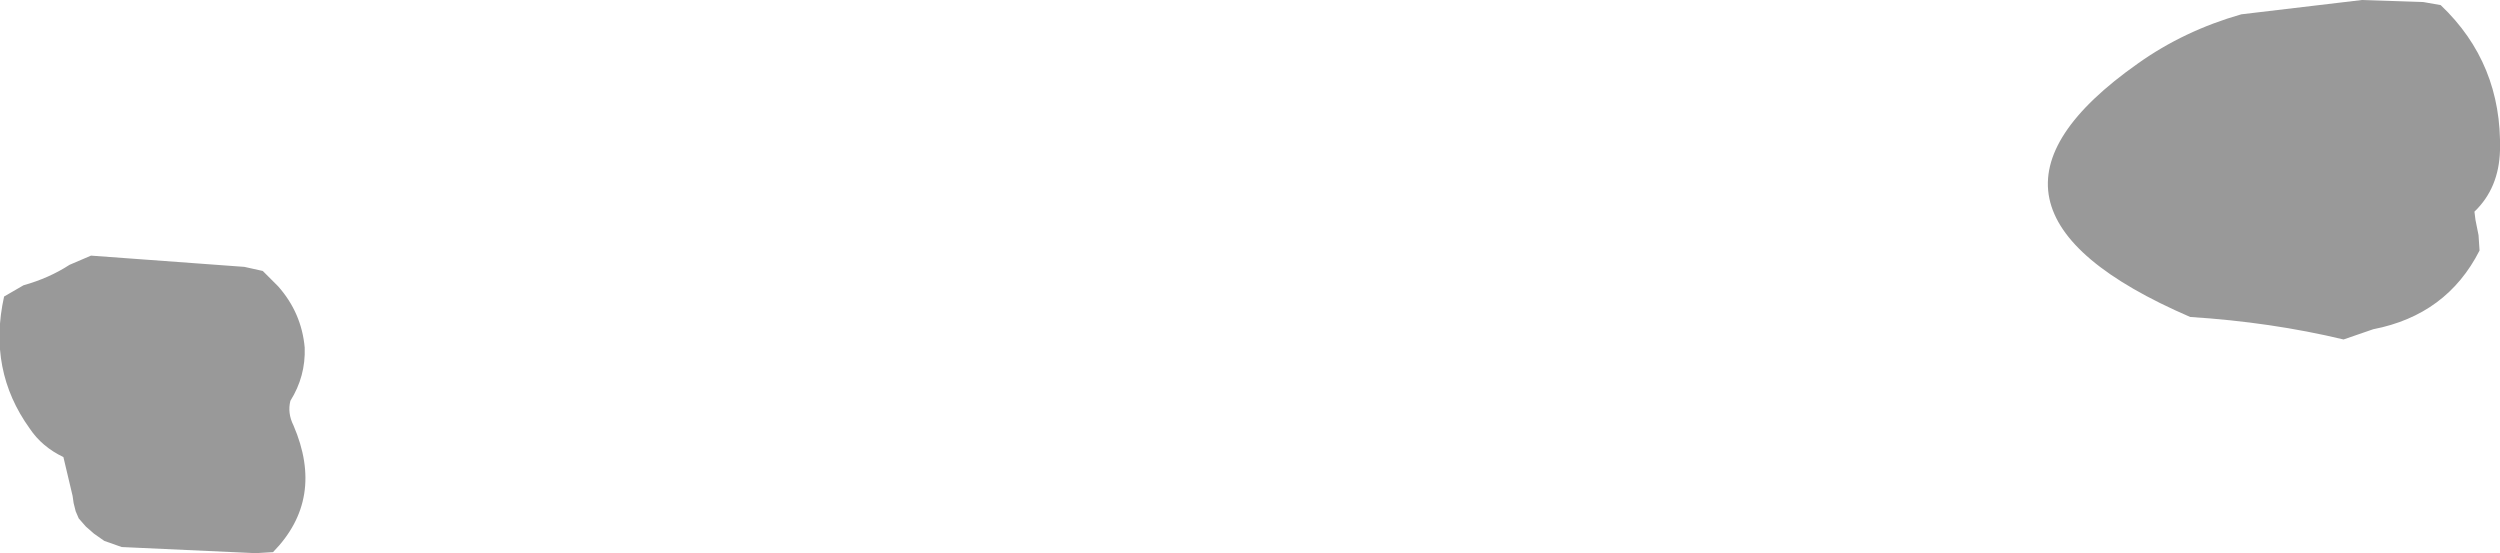 <?xml version="1.0" encoding="UTF-8" standalone="no"?>
<svg xmlns:xlink="http://www.w3.org/1999/xlink" height="27.05px" width="122.25px" xmlns="http://www.w3.org/2000/svg">
  <g transform="matrix(1.0, 0.0, 0.0, 1.0, 150.4, 179.35)">
    <path d="M-31.05 -179.1 Q-28.05 -176.25 -28.15 -172.0 -28.2 -170.15 -29.4 -169.0 L-29.35 -168.6 -29.2 -167.85 -29.15 -167.1 Q-30.75 -163.95 -34.35 -163.25 L-35.8 -162.75 Q-39.35 -163.6 -43.3 -163.85 -55.8 -169.25 -45.85 -176.25 -43.6 -177.85 -40.8 -178.65 L-34.9 -179.35 -31.9 -179.25 -31.05 -179.1 M-145.95 -166.85 L-138.45 -166.3 -137.55 -166.1 -136.8 -165.35 Q-135.65 -164.05 -135.5 -162.35 -135.45 -160.95 -136.2 -159.75 -136.35 -159.15 -136.05 -158.55 -134.5 -154.95 -137.05 -152.35 L-137.9 -152.3 -144.45 -152.6 -145.3 -152.9 -145.8 -153.25 -146.2 -153.6 -146.55 -154.0 -146.7 -154.35 -146.8 -154.75 -146.85 -155.1 -147.3 -157.0 Q-148.35 -157.5 -148.95 -158.4 -151.0 -161.25 -150.2 -164.85 L-149.25 -165.4 Q-148.0 -165.75 -147.0 -166.4 L-145.95 -166.85" fill="#999999" fill-rule="evenodd" stroke="none"/>
  </g>
</svg>
